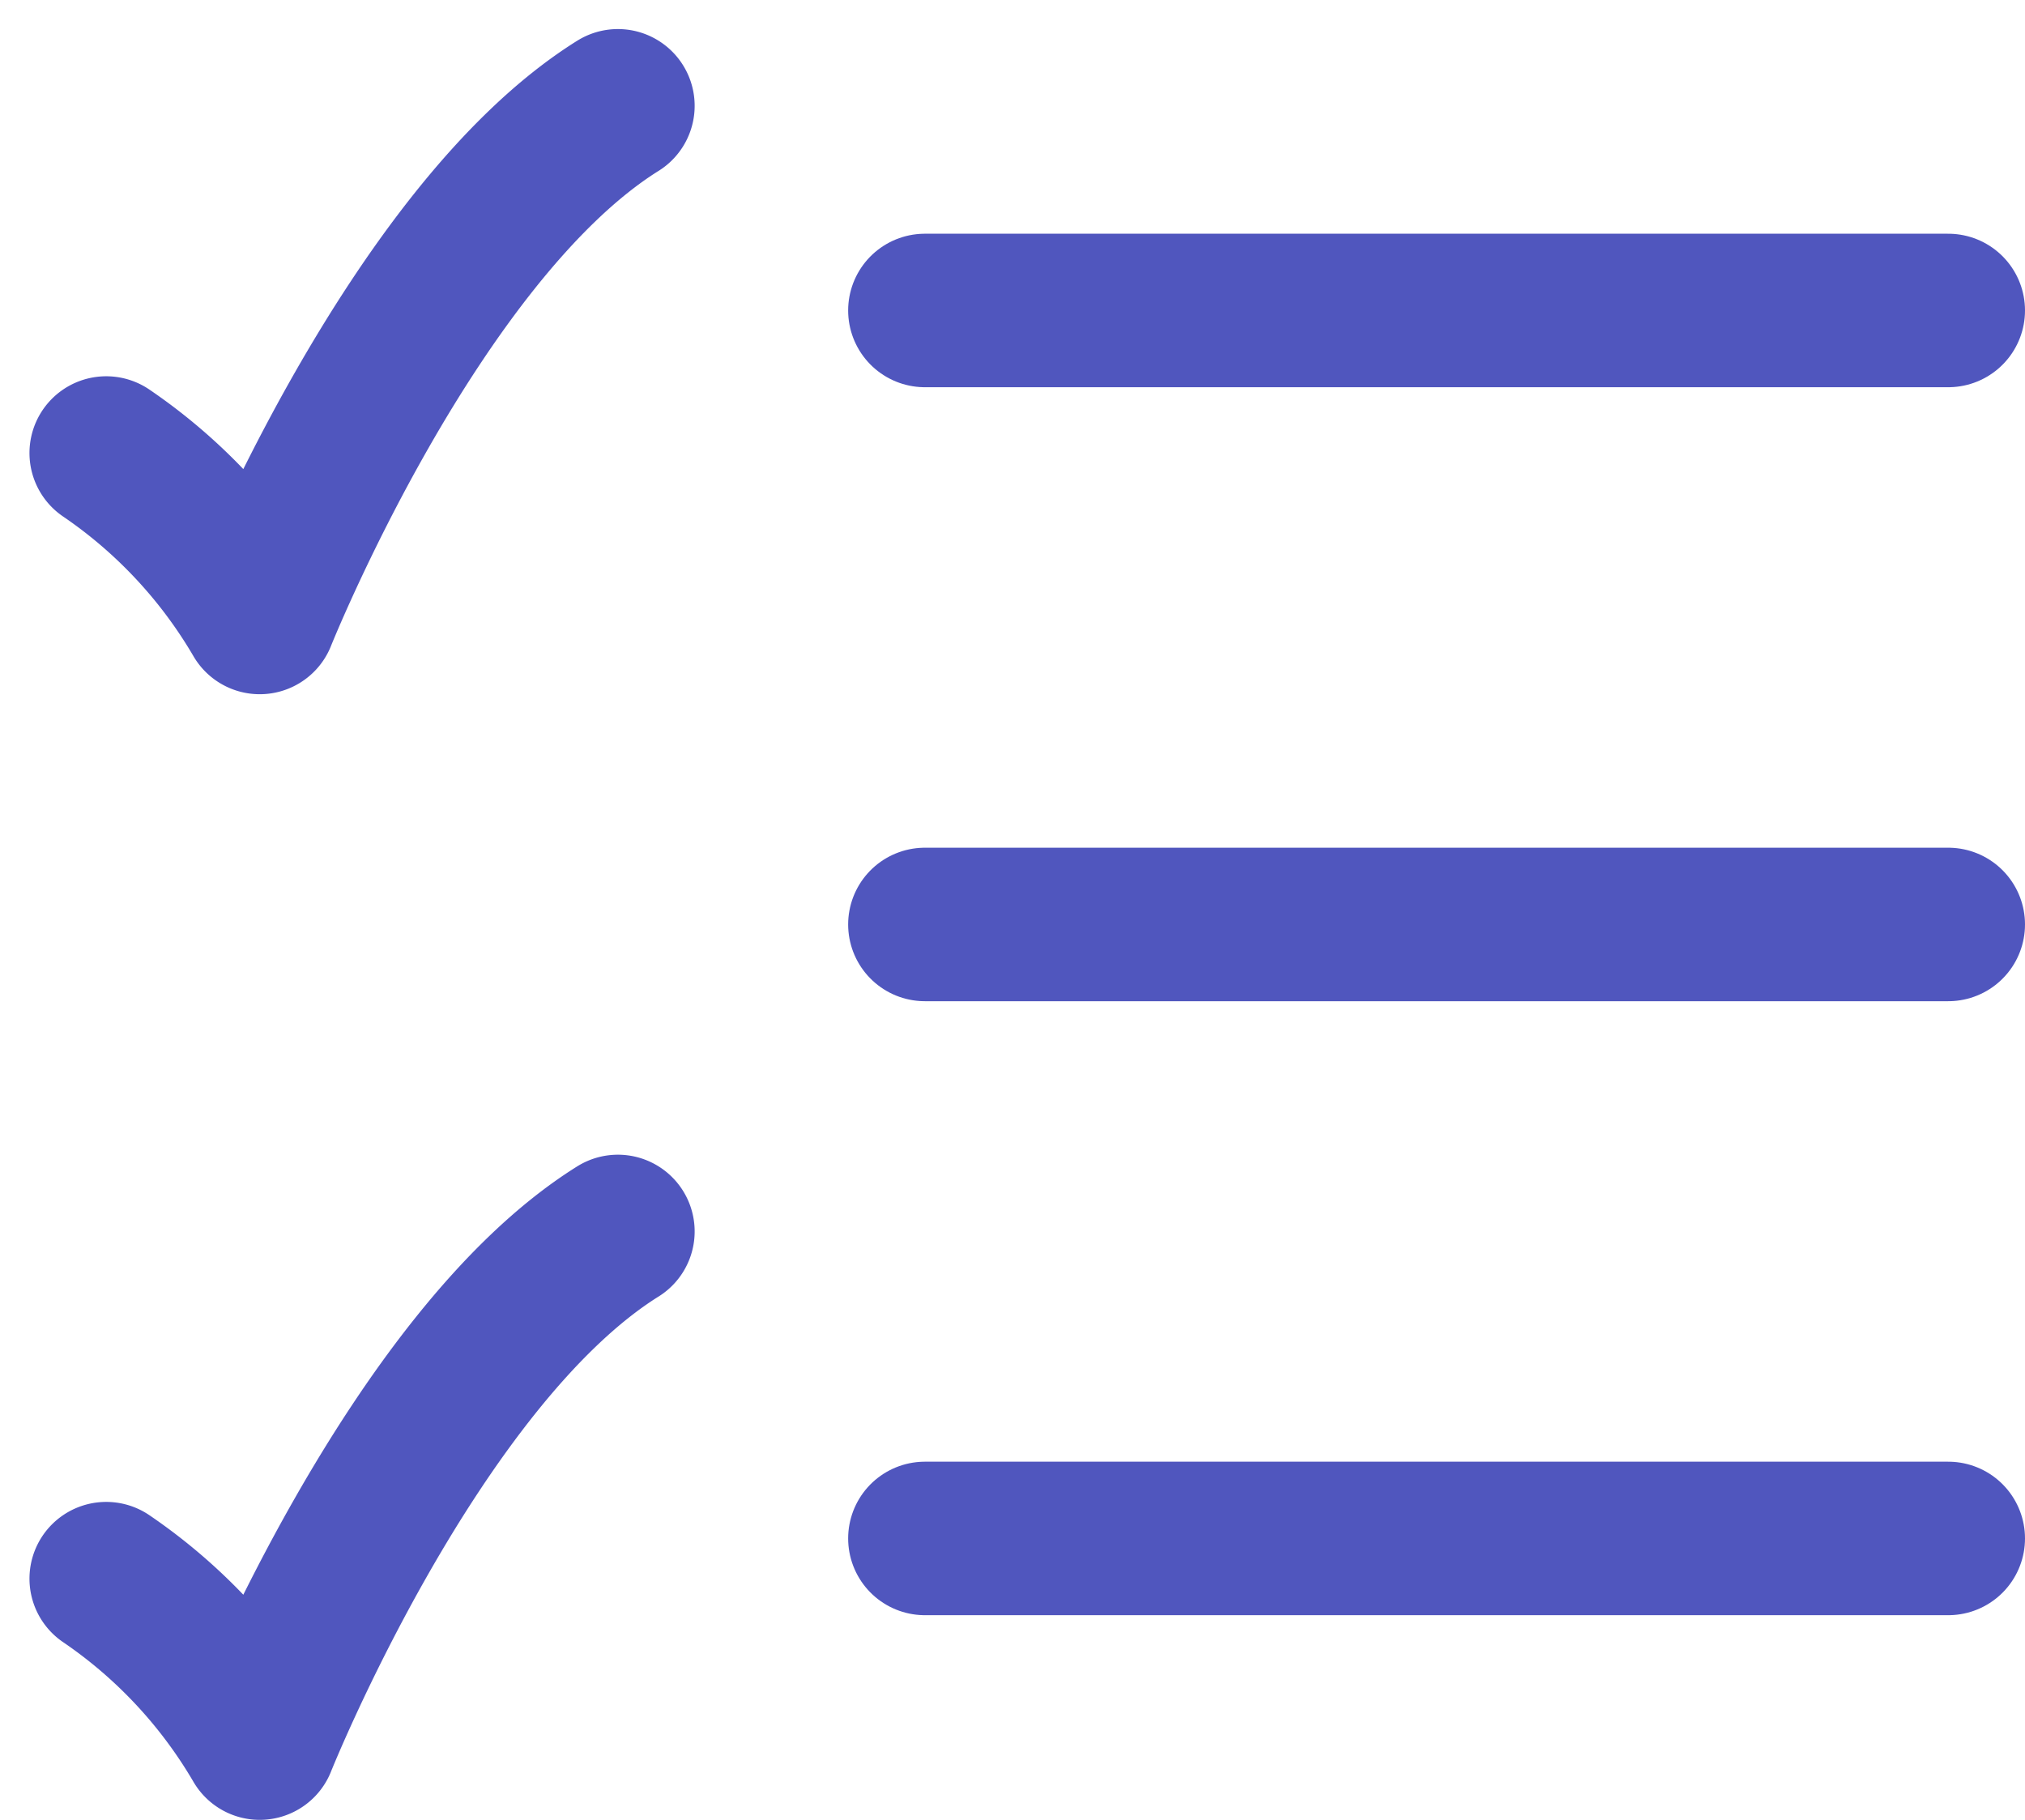 <svg xmlns="http://www.w3.org/2000/svg" width="19.788" height="17.784" viewBox="0 0 19.788 17.784"><g transform="translate(-1.962 -2.966)"><path d="M11,6H21" fill="none" stroke="#5056be" stroke-linecap="round" stroke-width="1.5"/><path d="M11,12H21" fill="none" stroke="#5056be" stroke-linecap="round" stroke-width="1.5"/><path d="M11,18H21" fill="none" stroke="#5056be" stroke-linecap="round" stroke-width="1.5"/><path d="M3,7.393A4.988,4.988,0,0,1,4.5,9S6,5.25,8,4" fill="none" stroke="#5056be" stroke-linecap="round" stroke-linejoin="round" stroke-width="1.5"/><path d="M3,18.393A4.988,4.988,0,0,1,4.5,20S6,16.25,8,15" fill="none" stroke="#5056be" stroke-linecap="round" stroke-linejoin="round" stroke-width="1.5"/></g></svg>